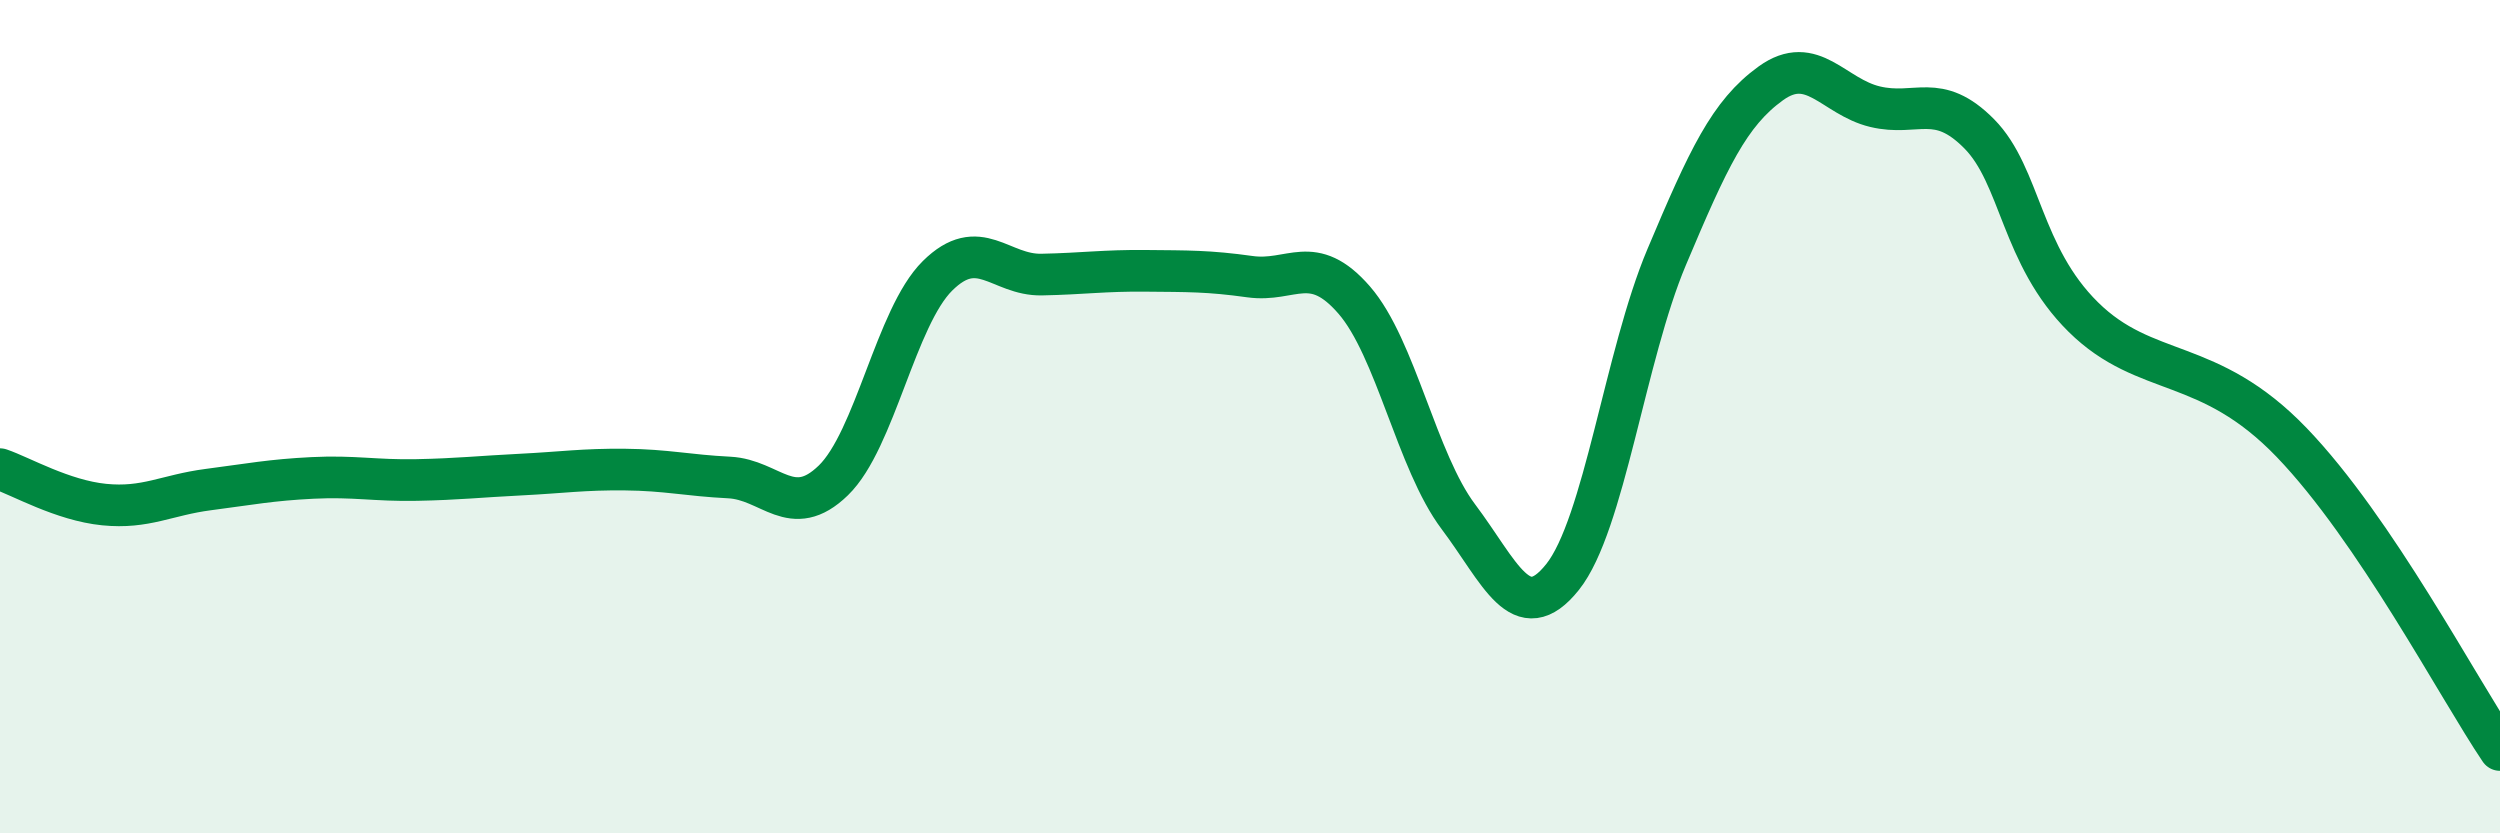 
    <svg width="60" height="20" viewBox="0 0 60 20" xmlns="http://www.w3.org/2000/svg">
      <path
        d="M 0,11.26 C 0.5,11.43 1.5,12.01 2.5,12.11 C 3.5,12.21 4,11.88 5,11.75 C 6,11.62 6.5,11.52 7.5,11.47 C 8.5,11.42 9,11.54 10,11.52 C 11,11.5 11.5,11.44 12.5,11.39 C 13.5,11.34 14,11.26 15,11.27 C 16,11.28 16.5,11.41 17.5,11.46 C 18.5,11.51 19,12.5 20,11.53 C 21,10.56 21.5,7.61 22.5,6.62 C 23.5,5.63 24,6.61 25,6.59 C 26,6.57 26.5,6.49 27.5,6.5 C 28.5,6.51 29,6.5 30,6.64 C 31,6.78 31.5,6.05 32.5,7.2 C 33.5,8.35 34,11.07 35,12.4 C 36,13.73 36.5,15.1 37.5,13.85 C 38.5,12.6 39,8.54 40,6.17 C 41,3.8 41.5,2.72 42.5,2 C 43.5,1.28 44,2.32 45,2.56 C 46,2.8 46.5,2.2 47.5,3.21 C 48.5,4.22 48.5,6.13 50,7.61 C 51.5,9.09 53,8.54 55,10.62 C 57,12.7 59,16.52 60,18L60 20L0 20Z"
        fill="#008740"
        opacity="0.1"
        stroke-linecap="round"
        stroke-linejoin="round"
      />
      <path
        d="M 0,11.26 C 0.5,11.43 1.5,12.01 2.5,12.11 C 3.5,12.21 4,11.88 5,11.75 C 6,11.62 6.5,11.52 7.5,11.47 C 8.5,11.42 9,11.54 10,11.52 C 11,11.5 11.5,11.44 12.5,11.39 C 13.5,11.34 14,11.26 15,11.27 C 16,11.28 16.5,11.41 17.5,11.46 C 18.5,11.51 19,12.5 20,11.53 C 21,10.56 21.5,7.61 22.5,6.62 C 23.5,5.63 24,6.61 25,6.59 C 26,6.57 26.5,6.49 27.5,6.5 C 28.5,6.51 29,6.5 30,6.64 C 31,6.78 31.5,6.05 32.5,7.2 C 33.5,8.35 34,11.07 35,12.4 C 36,13.73 36.5,15.1 37.5,13.85 C 38.5,12.6 39,8.54 40,6.17 C 41,3.8 41.5,2.72 42.5,2 C 43.5,1.28 44,2.32 45,2.56 C 46,2.8 46.5,2.2 47.5,3.21 C 48.5,4.22 48.5,6.13 50,7.61 C 51.5,9.09 53,8.54 55,10.62 C 57,12.7 59,16.52 60,18"
        stroke="#008740"
        stroke-width="1"
        fill="none"
        stroke-linecap="round"
        stroke-linejoin="round"
      />
    </svg>
  
